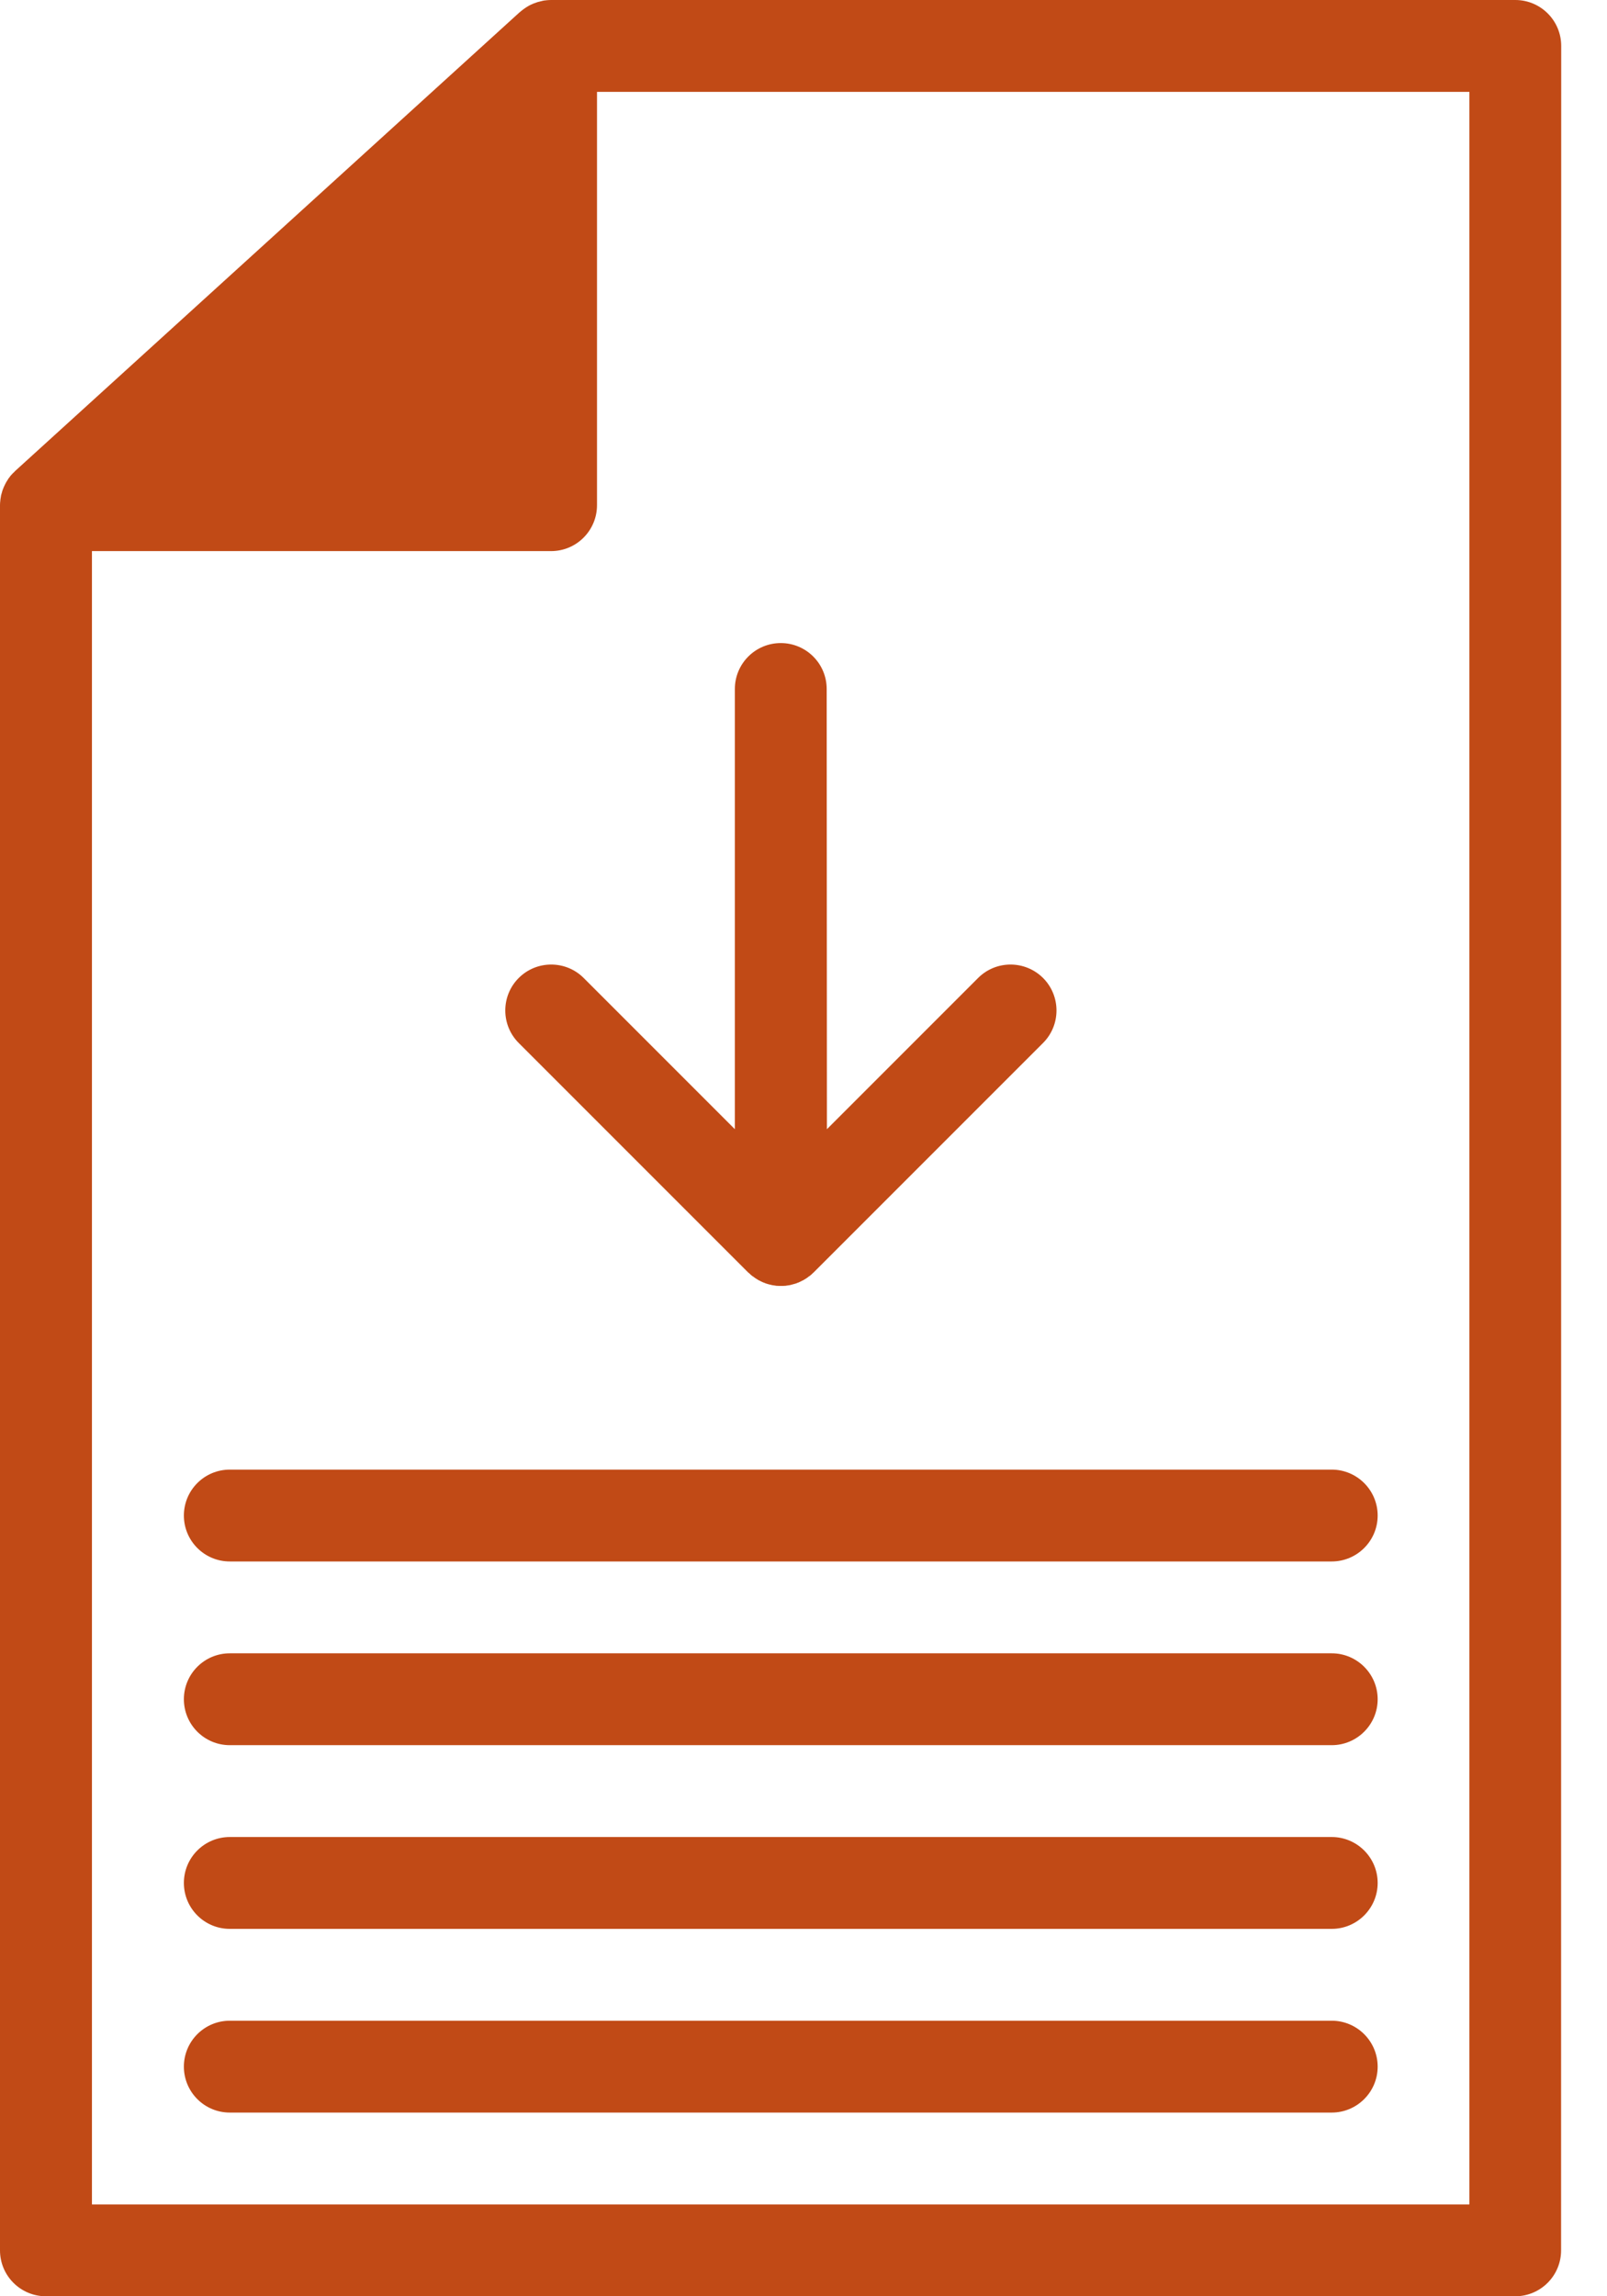 <?xml version="1.0" encoding="UTF-8"?> <svg xmlns="http://www.w3.org/2000/svg" width="14" height="20" viewBox="0 0 14 20" fill="none"><path d="M13.201 0H4.801C4.788 0 4.775 0.001 4.762 0.002C4.756 0.003 4.75 0.004 4.744 0.004C4.738 0.005 4.731 0.006 4.724 0.008C4.717 0.01 4.71 0.011 4.704 0.013C4.698 0.015 4.692 0.016 4.687 0.017C4.681 0.019 4.674 0.022 4.667 0.024C4.662 0.026 4.657 0.028 4.652 0.029C4.645 0.032 4.639 0.035 4.632 0.038C4.627 0.04 4.622 0.042 4.617 0.045C4.611 0.048 4.605 0.051 4.599 0.055C4.594 0.058 4.589 0.061 4.584 0.064C4.579 0.068 4.573 0.071 4.568 0.075C4.563 0.079 4.558 0.083 4.553 0.086C4.547 0.091 4.543 0.094 4.538 0.098C4.536 0.101 4.533 0.103 4.53 0.104L0.13 4.104C0.128 4.106 0.126 4.108 0.125 4.11C0.119 4.115 0.113 4.121 0.108 4.126C0.104 4.131 0.101 4.135 0.096 4.139C0.091 4.145 0.086 4.151 0.082 4.158C0.078 4.162 0.075 4.166 0.072 4.171C0.067 4.178 0.063 4.185 0.059 4.192C0.056 4.196 0.054 4.2 0.052 4.204C0.047 4.212 0.043 4.221 0.039 4.23C0.038 4.233 0.036 4.236 0.034 4.24C0.03 4.25 0.026 4.26 0.022 4.27C0.021 4.273 0.02 4.275 0.02 4.277C0.016 4.289 0.013 4.3 0.01 4.312C0.009 4.314 0.009 4.315 0.009 4.317C0.007 4.328 0.005 4.341 0.003 4.354C0.003 4.356 0.003 4.357 0.003 4.358C0.001 4.372 0 4.386 0 4.4V19.6C0 19.821 0.179 20 0.4 20H13.2C13.421 20 13.6 19.821 13.6 19.6L13.601 0.4C13.601 0.179 13.422 0 13.201 0ZM12.801 19.2H0.801V4.8H4.801C5.022 4.8 5.201 4.621 5.201 4.4V0.8H12.801V19.2Z" fill="#C14A16"></path><path d="M6.402 9.835L5.085 8.518C4.929 8.362 4.675 8.362 4.519 8.518C4.363 8.674 4.363 8.928 4.519 9.084L6.519 11.084C6.521 11.085 6.523 11.086 6.525 11.088C6.532 11.096 6.541 11.103 6.549 11.11C6.554 11.114 6.559 11.118 6.565 11.121C6.57 11.125 6.576 11.13 6.581 11.133C6.587 11.137 6.593 11.14 6.599 11.144C6.604 11.148 6.609 11.151 6.615 11.153C6.621 11.157 6.627 11.159 6.633 11.162C6.639 11.165 6.644 11.168 6.65 11.17C6.656 11.172 6.662 11.174 6.668 11.177C6.674 11.179 6.681 11.182 6.687 11.183C6.693 11.185 6.699 11.187 6.705 11.188C6.712 11.189 6.718 11.191 6.725 11.193C6.732 11.194 6.739 11.195 6.746 11.196C6.752 11.197 6.758 11.198 6.764 11.199C6.777 11.2 6.791 11.2 6.803 11.2C6.817 11.2 6.83 11.2 6.843 11.199C6.849 11.198 6.855 11.197 6.861 11.196C6.867 11.195 6.874 11.194 6.882 11.193C6.889 11.191 6.896 11.189 6.901 11.188C6.907 11.186 6.913 11.185 6.919 11.183C6.926 11.182 6.932 11.179 6.939 11.177C6.945 11.174 6.951 11.172 6.957 11.17C6.963 11.167 6.969 11.165 6.974 11.162C6.98 11.159 6.986 11.156 6.992 11.153C6.997 11.151 7.003 11.148 7.008 11.144C7.014 11.141 7.02 11.137 7.026 11.133C7.032 11.13 7.037 11.125 7.042 11.121C7.047 11.118 7.052 11.114 7.058 11.11C7.066 11.103 7.075 11.096 7.082 11.088C7.084 11.086 7.086 11.085 7.087 11.084L9.087 9.084C9.243 8.928 9.243 8.674 9.087 8.518C8.93 8.362 8.677 8.362 8.521 8.518L7.204 9.835L7.202 6.001C7.202 5.78 7.023 5.601 6.802 5.601C6.581 5.601 6.402 5.78 6.402 6.001L6.402 9.835Z" fill="#C14A16"></path><path d="M1.602 13.2C1.602 13.421 1.781 13.6 2.002 13.6H11.602C11.822 13.6 12.002 13.421 12.002 13.2C12.002 12.979 11.822 12.8 11.602 12.8H2.002C1.781 12.8 1.602 12.979 1.602 13.2Z" fill="#C14A16"></path><path d="M11.602 14.4H2.002C1.781 14.4 1.602 14.579 1.602 14.8C1.602 15.021 1.781 15.2 2.002 15.2H11.602C11.822 15.2 12.002 15.021 12.002 14.8C12.002 14.579 11.822 14.4 11.602 14.4Z" fill="#C14A16"></path><path d="M11.602 16H2.002C1.781 16 1.602 16.179 1.602 16.4C1.602 16.621 1.781 16.8 2.002 16.8H11.602C11.822 16.8 12.002 16.621 12.002 16.4C12.002 16.179 11.822 16 11.602 16Z" fill="#C14A16"></path><path d="M11.602 17.6H2.002C1.781 17.6 1.602 17.779 1.602 18C1.602 18.221 1.781 18.4 2.002 18.4H11.602C11.822 18.4 12.002 18.221 12.002 18C12.002 17.779 11.822 17.6 11.602 17.6Z" fill="#C14A16"></path></svg> 